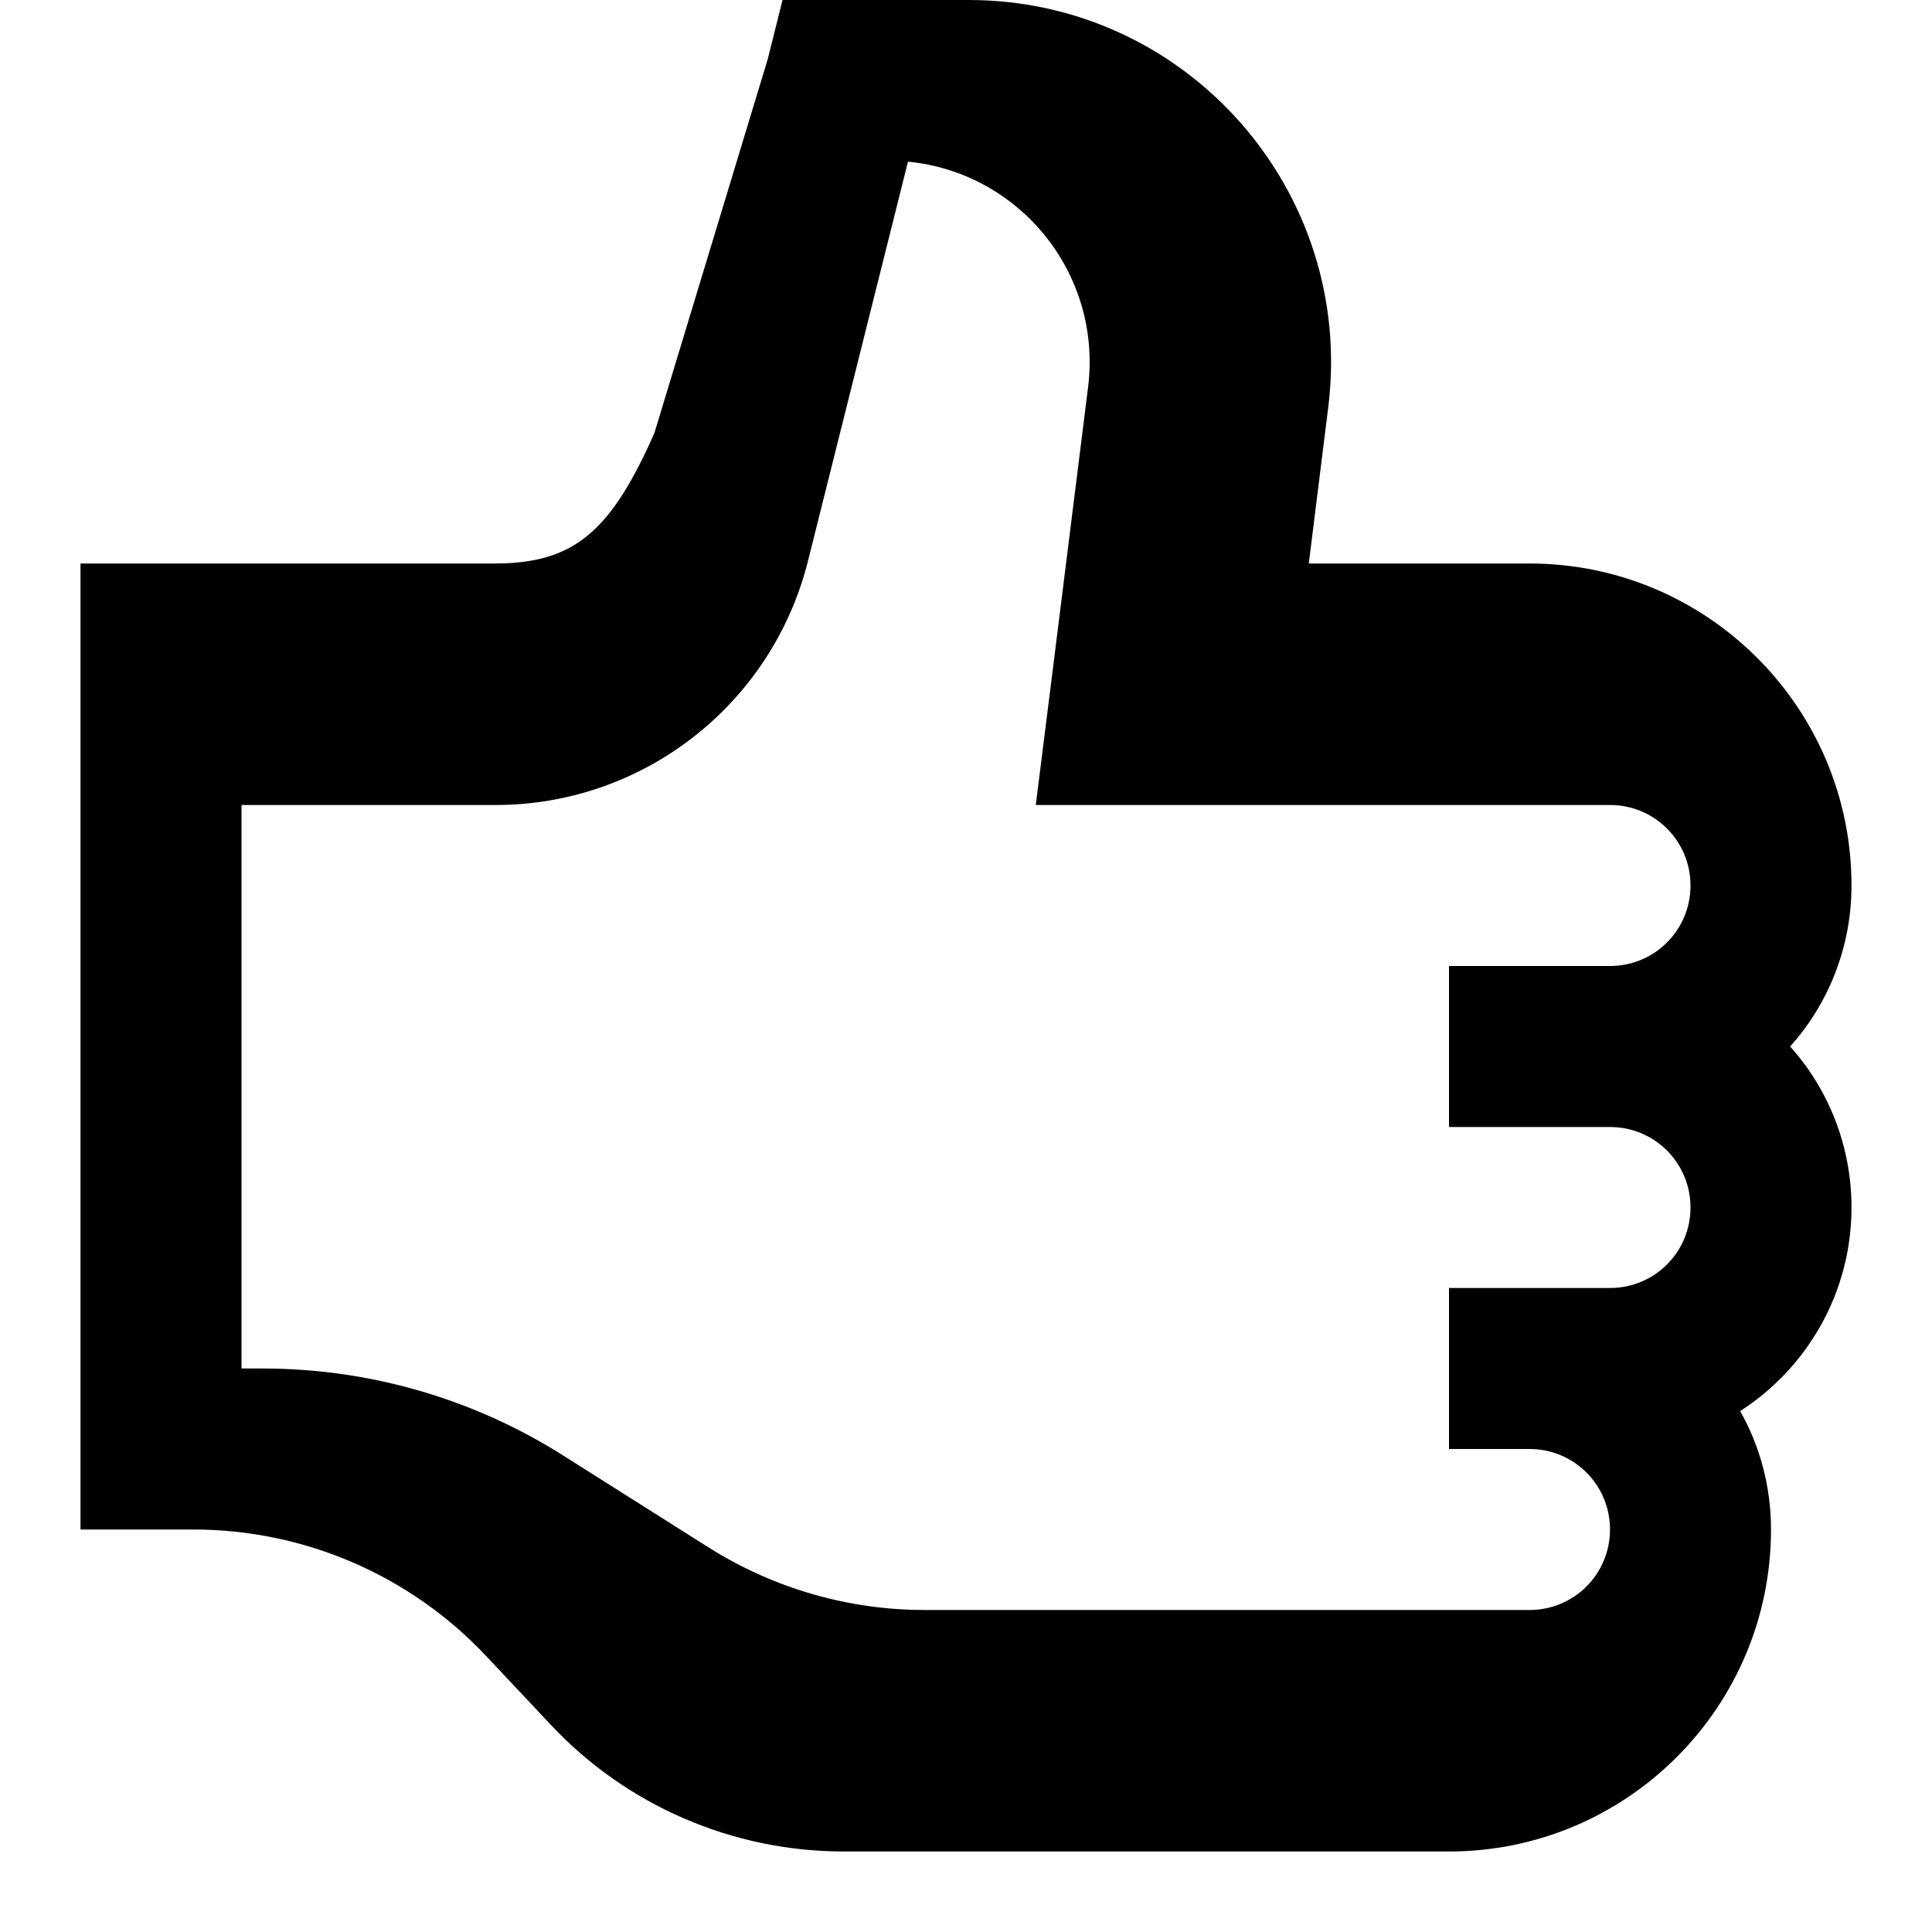 <svg xmlns="http://www.w3.org/2000/svg" viewBox="0 0 576 576"><!--! Font Awesome Pro 7.1.0 by @fontawesome - https://fontawesome.com License - https://fontawesome.com/license (Commercial License) Copyright 2025 Fonticons, Inc. --><path fill="currentColor" d="M24 192L24 168L147.8 168C162.1 168 170.2 164.1 176.2 158.8C182.9 152.9 188.7 143.6 195.1 129.1L228.9 17.6L233.3 0L288.8 0C353.8 0 404 56.9 396 121.4L390.2 168L456 168C509 168 552 211 552 264C552 282.4 545.1 299.3 533.7 312C545.1 324.7 552 341.6 552 360C552 385.5 538.7 407.9 518.8 420.7C524.7 431.1 528 443.2 528 456C528 509 485 552 432 552L251.6 552C218.4 552 186.7 538.3 164.1 514.1L145.2 494C122.5 469.7 90.8 456 57.6 456L24 456L24 192zM504 264C504 250.7 493.3 240 480 240L308.8 240C309.6 233.8 314.8 192.3 324.4 115.4C328.6 81.5 303.9 51.4 270.7 48.2L240.9 167.2C230.2 210 191.8 240 147.8 240L72 240L72 408L78.3 408C110.1 408 141.2 417 168 434L211.5 461.5C230.8 473.6 253 480 275.7 480L456 480C469.3 480 480 469.3 480 456C480 442.7 469.3 432 456 432L432 432L432 384L480 384C493.3 384 504 373.3 504 360C504 346.7 493.3 336 480 336L432 336L432 288L480 288C493.3 288 504 277.3 504 264z"/></svg>